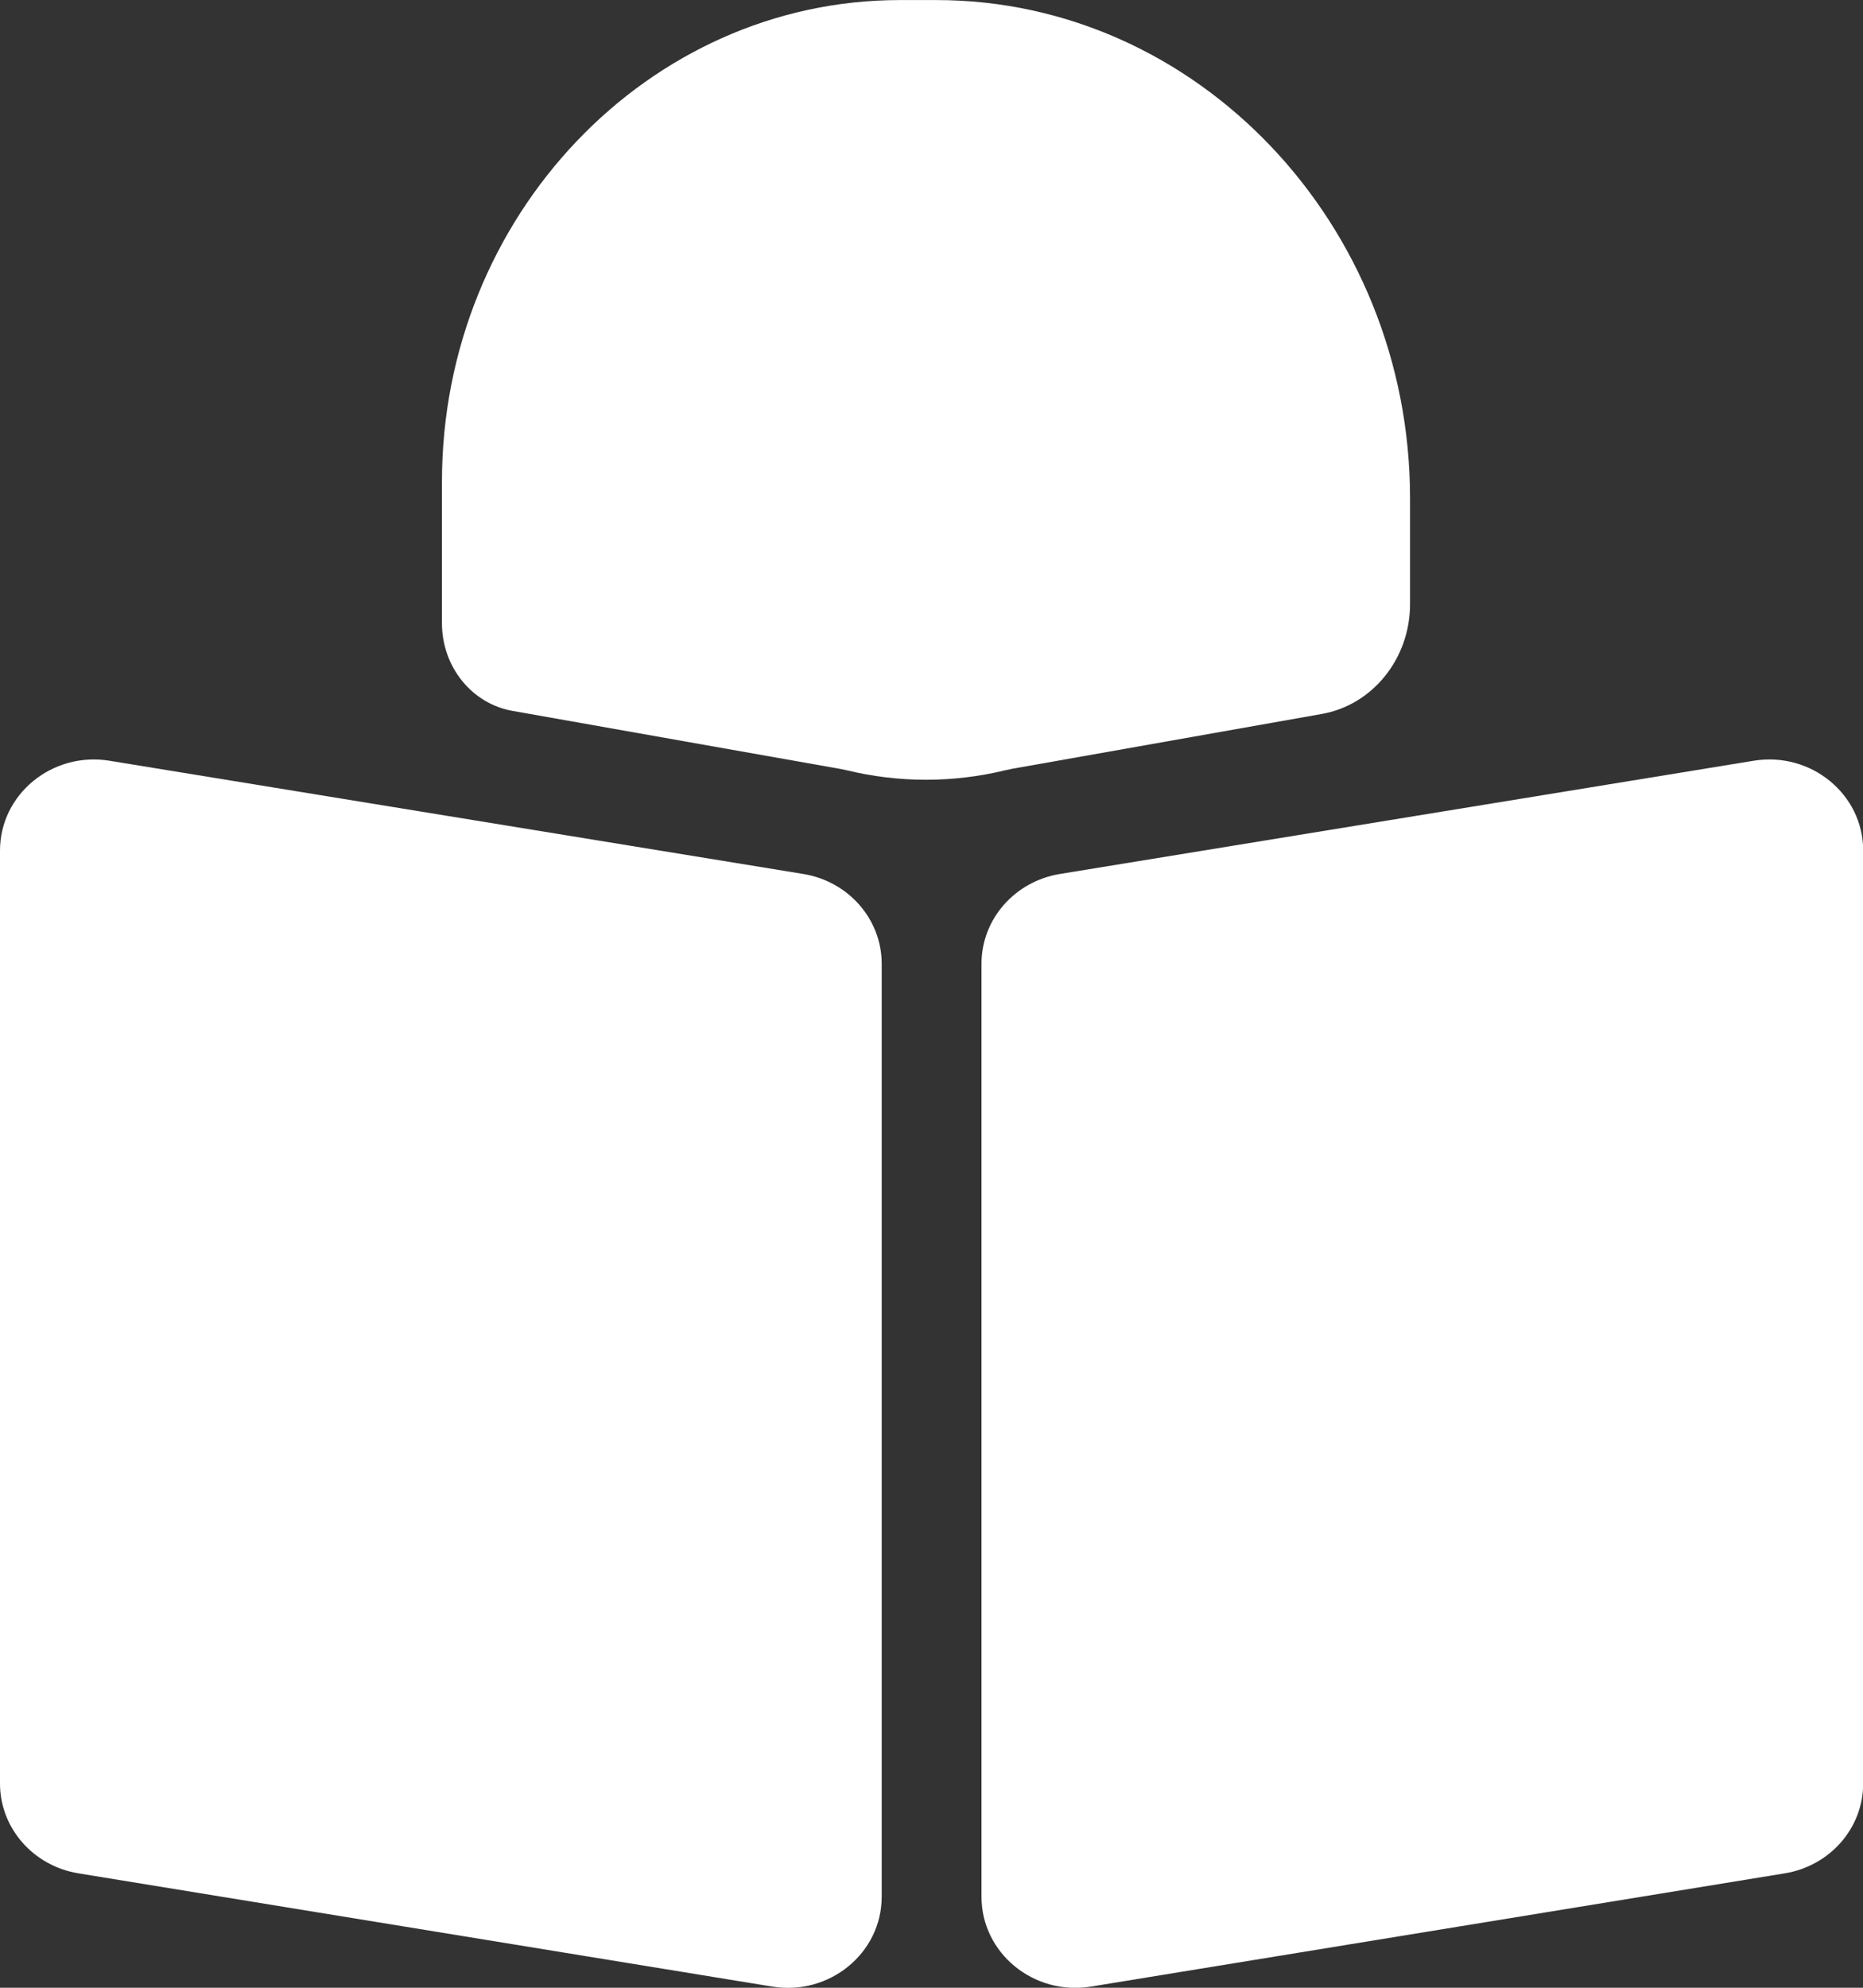 <svg width="30" height="32" viewBox="0 0 30 32" fill="none" xmlns="http://www.w3.org/2000/svg">
    <rect x="0" y="0" width="30" height="32" fill="#333333" stroke="none"/>
    <g clip-path="url(#clip0_2263_2609)">
        <path d="M16.29 12.378L21.284 11.494C22.105 11.349 22.706 10.601 22.706 9.726V8.02C22.706 3.609 19.274 0.001 15.079 0.001H14.489C10.434 0.001 7.117 3.488 7.117 7.752V10.034C7.117 10.733 7.596 11.328 8.252 11.444L13.533 12.379C13.567 12.385 13.6 12.393 13.634 12.4C14.478 12.604 15.346 12.604 16.189 12.4C16.222 12.392 16.256 12.385 16.29 12.379V12.378Z" fill="white"/>
        <path d="M0 22.732V28.712C0 29.428 0.533 30.038 1.262 30.158L12.434 31.981C13.357 32.132 14.198 31.442 14.198 30.535V15.515C14.198 14.8 13.665 14.19 12.937 14.07L1.764 12.247C0.841 12.096 0 12.786 0 13.693V22.732Z" fill="white"/>
        <path d="M30.003 16.517V13.693C30.003 12.786 29.162 12.096 28.239 12.247L17.066 14.07C16.338 14.19 15.805 14.8 15.805 15.515V30.535C15.805 31.442 16.646 32.132 17.569 31.981L28.741 30.158C29.47 30.038 30.003 29.428 30.003 28.712V16.517Z" fill="white"/>
    </g>
    <defs>
        <clipPath id="clip0_2263_2609">
            <rect width="30" height="32" fill="white"/>
        </clipPath>
    </defs>
</svg>

